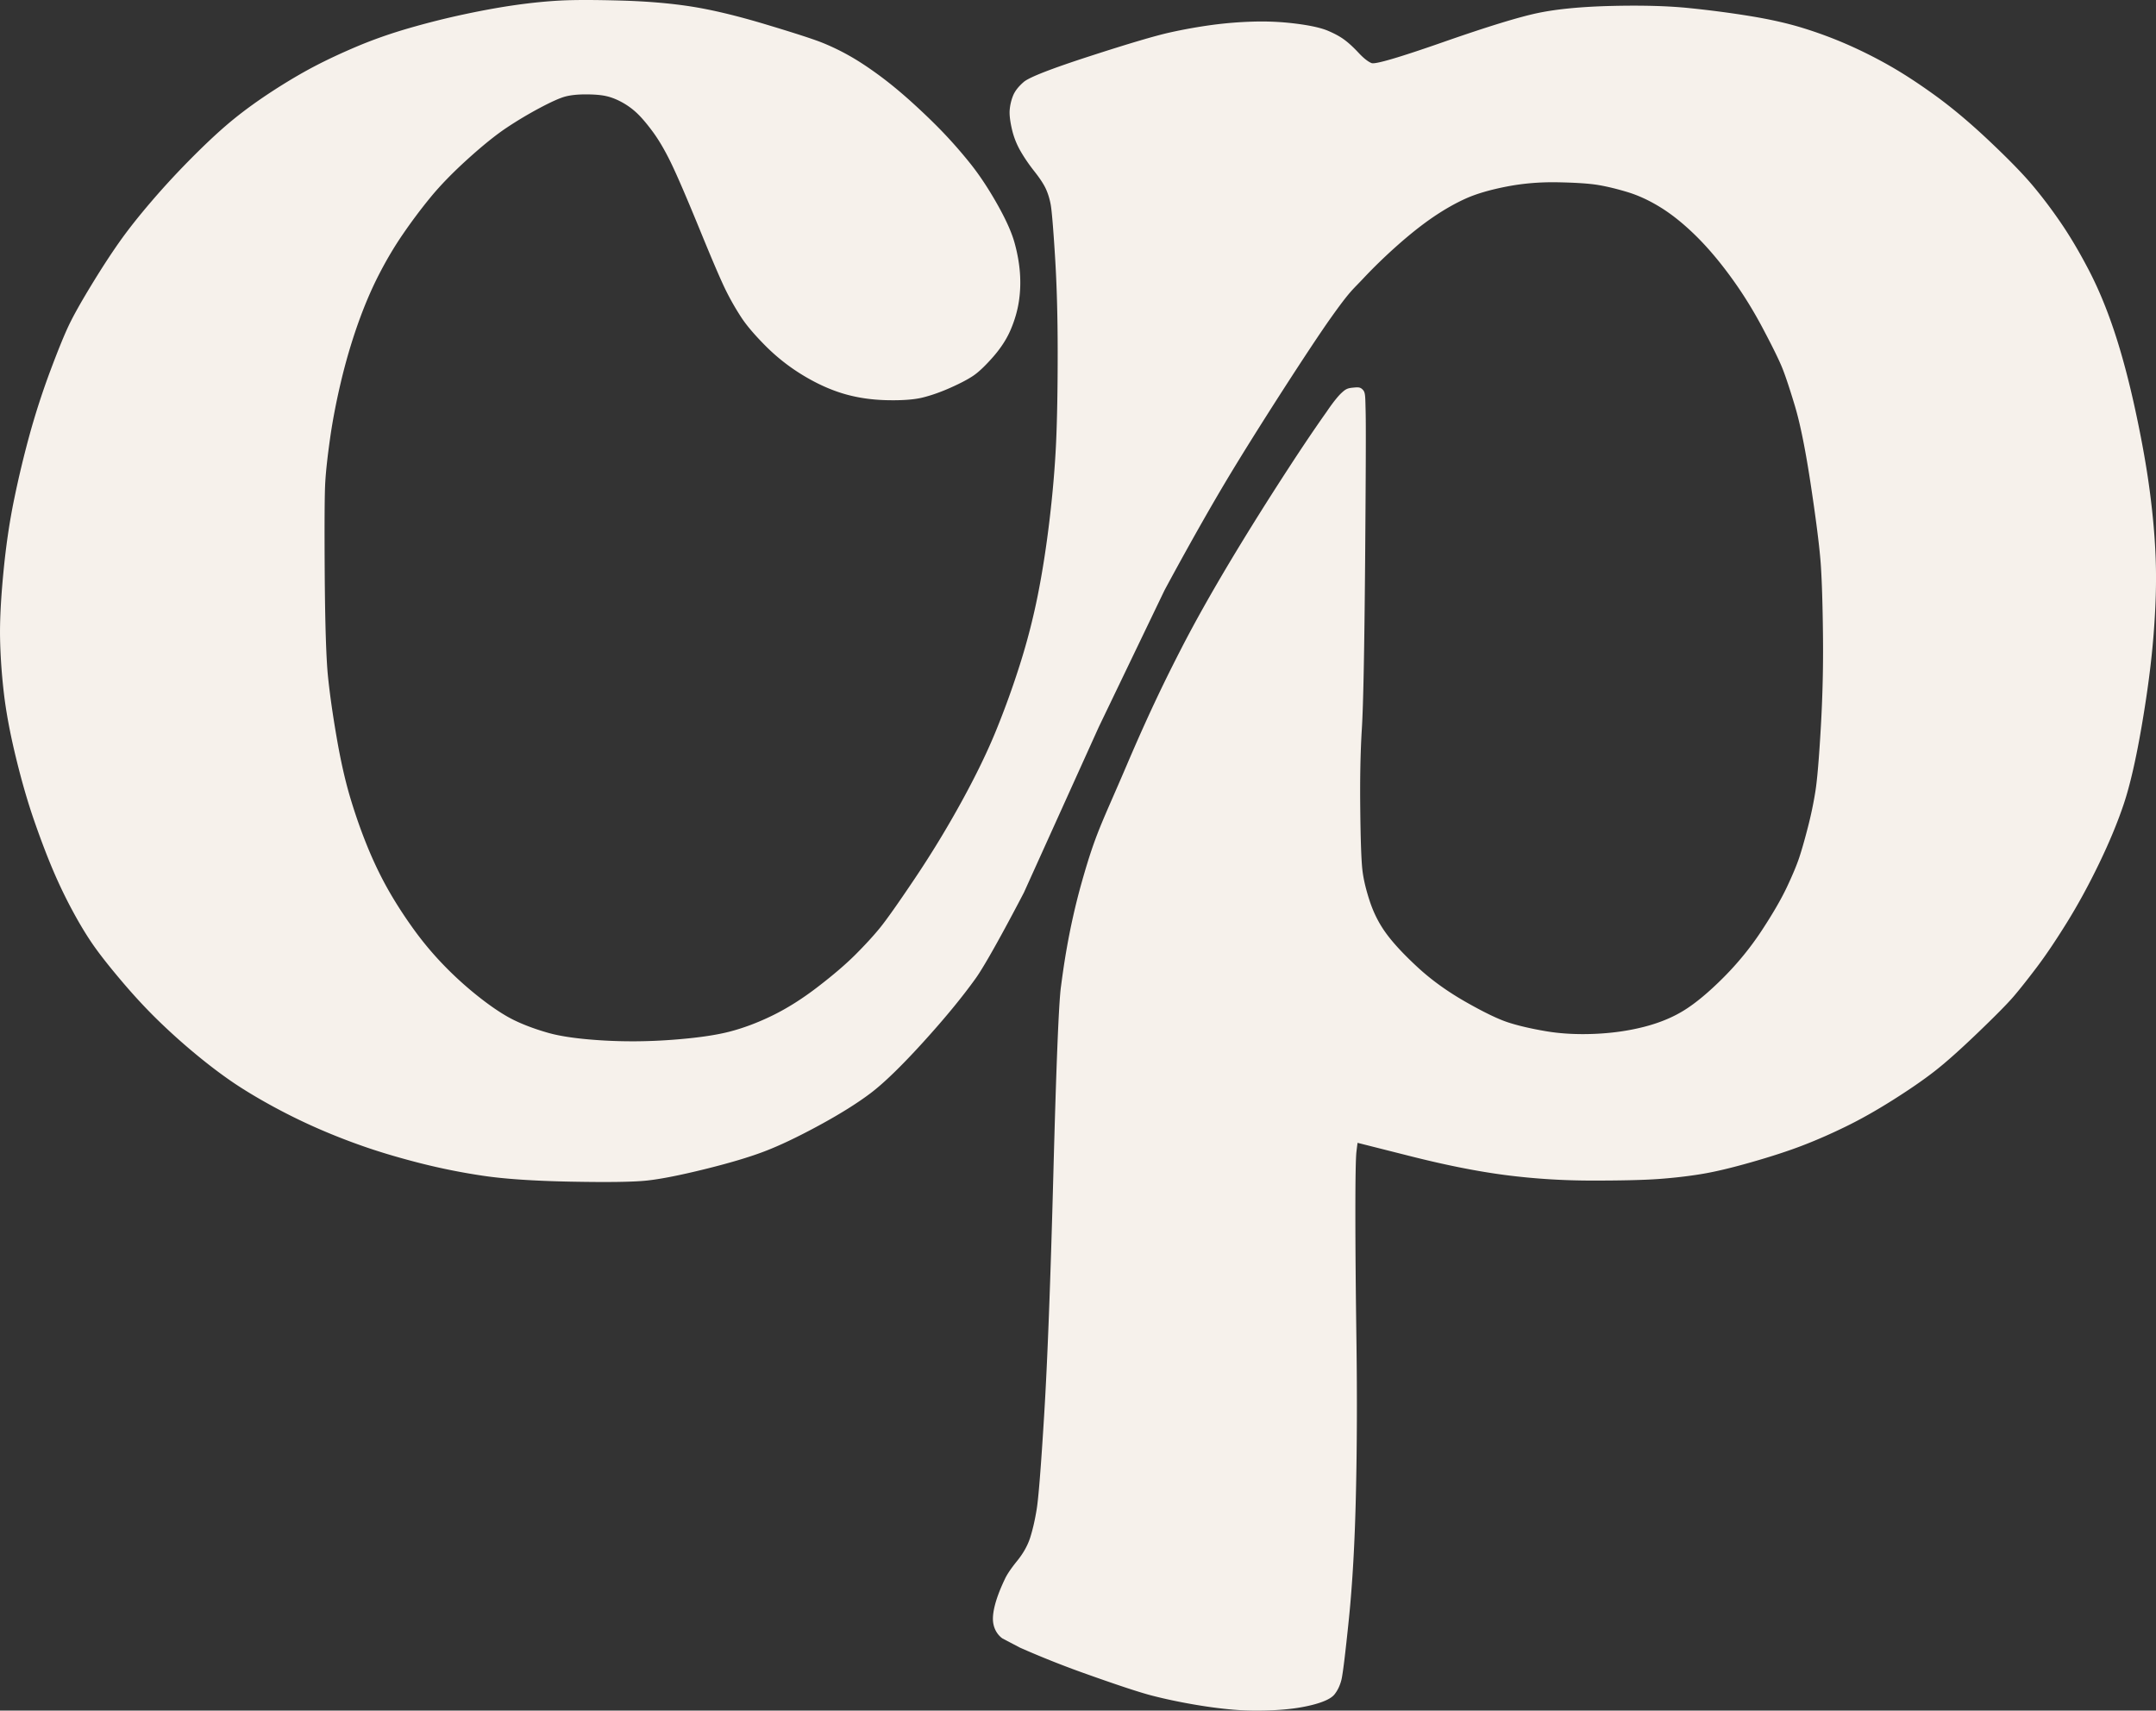 <svg xmlns="http://www.w3.org/2000/svg" xmlns:vectornator="http://vectornator.io" stroke-linecap="round" stroke-linejoin="round" stroke-miterlimit="10" clip-rule="evenodd" viewBox="1388.53 269.523 525.503 416.945"><rect x="1388.53" y="269.523" width="525.503" height="416.945" fill="#333333" stroke="none"/><clipPath id="a"><path d="M1388.53 269.523h525.503v416.945H1388.53z"/></clipPath><g vectornator:layerName="Layer" clip-path="url(#a)"><path vectornator:layerName="Curva 3" fill="#f6f1eb" d="M1525.13 269.655c-3.33.175-6.88.526-10.65 1.051-3.77.526-7.93 1.271-12.49 2.235-4.55.964-9.11 2.103-13.67 3.418-4.55 1.314-8.8 2.804-12.75 4.469-3.94 1.665-7.49 3.33-10.65 4.996-3.15 1.665-6.48 3.636-9.99 5.915-3.5 2.279-6.66 4.557-9.46 6.836-2.81 2.278-6.05 5.258-9.73 8.938-3.68 3.681-7.1 7.362-10.25 11.043-3.16 3.68-5.79 7.01-7.89 9.99-2.1 2.98-4.38 6.485-6.83 10.516-2.46 4.032-4.25 7.23-5.39 9.596-1.14 2.367-2.68 6.135-4.61 11.305a186.513 186.513 0 0 0-4.99 15.381 251.074 251.074 0 0 0-3.81 15.905c-1.14 5.522-2.02 11.525-2.63 18.01-.62 6.485-.88 11.83-.79 16.037.09 4.207.39 8.588.92 13.145s1.49 9.728 2.89 15.512c1.4 5.784 2.89 10.954 4.47 15.511 1.58 4.558 3.11 8.589 4.6 12.094 1.49 3.506 3.11 6.88 4.87 10.122 1.75 3.243 3.46 6.047 5.12 8.413 1.67 2.366 3.99 5.302 6.97 8.808 2.98 3.505 5.92 6.66 8.81 9.464 2.89 2.805 5.87 5.477 8.94 8.019 3.06 2.541 6 4.776 8.8 6.704 2.81 1.928 6.14 3.944 9.99 6.047 3.86 2.103 7.72 3.987 11.57 5.652a156.68 156.68 0 0 0 11.57 4.47c3.86 1.314 8.19 2.585 13.01 3.812a153.42 153.42 0 0 0 15.12 3.023c5.26.789 12.4 1.271 21.43 1.446 9.02.176 15.2.088 18.53-.262 3.33-.351 8.02-1.271 14.07-2.761 6.05-1.49 10.91-2.936 14.59-4.338 3.68-1.402 8.11-3.505 13.28-6.31 5.17-2.804 9.37-5.433 12.62-7.887 3.24-2.454 7.49-6.573 12.75-12.357 5.26-5.784 9.55-10.998 12.88-15.643 3.33-4.644 11.75-20.906 11.75-20.906l18.22-40.296 16.04-33.365s7.64-14.294 14.97-26.572c7.33-12.277 20.75-33.056 25.52-39.76 4.76-6.704 5.25-6.792 7.88-9.596 2.63-2.804 5.48-5.565 8.55-8.282 3.07-2.716 5.96-4.995 8.67-6.835 2.72-1.841 5.35-3.33 7.89-4.47 2.54-1.139 5.83-2.103 9.86-2.892 4.03-.788 8.24-1.139 12.62-1.051 4.38.087 7.62.306 9.73.657 2.1.35 4.47.92 7.1 1.709 2.62.789 5.3 2.015 8.01 3.681 2.72 1.665 5.53 3.899 8.42 6.704 2.89 2.804 5.78 6.178 8.67 10.122 2.9 3.943 5.52 8.15 7.89 12.619 2.37 4.47 3.94 7.668 4.73 9.596.79 1.928 1.84 5.083 3.16 9.465 1.31 4.382 2.63 10.954 3.94 19.718 1.32 8.764 2.1 15.117 2.37 19.061.26 3.943.44 9.596.52 16.957.09 7.362-.08 14.855-.52 22.479-.44 7.624-.88 12.839-1.32 15.643a93.41 93.41 0 0 1-1.84 8.807c-.79 3.068-1.49 5.521-2.1 7.362-.61 1.84-1.62 4.25-3.02 7.23-1.41 2.979-3.47 6.529-6.18 10.647a72.849 72.849 0 0 1-9.34 11.437c-3.5 3.505-6.66 6.134-9.46 7.887-2.8 1.753-6.09 3.111-9.86 4.075-3.77.964-7.8 1.534-12.09 1.709-4.3.175-8.24-.044-11.83-.657-3.6-.614-6.62-1.315-9.07-2.103-2.46-.789-5.92-2.454-10.39-4.996-4.47-2.541-8.37-5.345-11.7-8.413-3.33-3.067-5.87-5.784-7.62-8.15-1.76-2.366-3.11-4.995-4.08-7.887-.96-2.892-1.58-5.477-1.84-7.756-.26-2.278-.44-7.186-.52-14.723-.09-7.536.04-14.109.39-19.718.35-5.608.61-19.017.79-40.225.17-21.207.22-33.564.13-37.069-.09-3.506-.04-4.558-.61-5.214-.66-.757-1.16-.727-2.47-.6-1.31.127-1.76.311-2.83 1.315-1.53 1.43-3.58 4.542-3.58 4.542s-3.35 4.645-8.78 12.97c-5.43 8.326-10.43 16.301-14.99 23.925-4.55 7.624-8.41 14.504-11.57 20.638-3.15 6.135-7.32 14.379-13.4 28.62-6.08 14.242-7.53 16.402-10.91 28.348-3.38 11.946-4.6 21.773-5.13 25.717-.53 3.943-1.14 19.104-1.84 45.483-.7 26.378-1.45 45.965-2.24 58.759-.78 12.795-1.4 20.507-1.84 23.136-.43 2.629-.96 4.908-1.57 6.836-.62 1.928-1.67 3.812-3.16 5.652-1.49 1.841-2.5 3.331-3.02 4.47-.53 1.139-2.76 5.726-2.9 9.346-.14 3.619 2.35 5.13 2.35 5.13l4.23 2.218s6.79 3.068 15.12 6.047c8.32 2.98 14.02 4.864 17.08 5.653 3.07.789 6.36 1.49 9.86 2.103 3.51.614 6.8 1.052 9.86 1.315 3.07.263 6.4.306 9.99.131 3.6-.175 6.75-.613 9.47-1.314 2.71-.702 4.47-1.534 5.26-2.498.78-.964 1.35-2.147 1.71-3.549.35-1.402.96-6.398 1.84-14.986.87-8.588 1.44-18.666 1.7-30.234.27-11.568.31-23.794.14-36.676-.18-12.882-.27-23.574-.27-32.075 0-8.5.09-13.452.27-14.854.08-.701.17-1.402.26-2.103 4.34 1.095 8.67 2.191 13.01 3.286 8.68 2.191 16.43 3.725 23.27 4.601 6.84.876 13.85 1.315 21.03 1.315 7.19 0 12.58-.132 16.17-.395 3.59-.263 7.01-.657 10.25-1.183 3.25-.526 7.32-1.49 12.23-2.892s9.07-2.76 12.49-4.075c3.42-1.314 6.92-2.848 10.51-4.601 3.6-1.753 7.41-3.9 11.44-6.441 4.03-2.542 7.41-4.864 10.12-6.967 2.72-2.103 6.27-5.258 10.65-9.465 4.38-4.206 7.32-7.186 8.81-8.939 1.49-1.752 3.33-4.075 5.52-6.967 2.19-2.892 4.64-6.529 7.36-10.91 2.72-4.382 5.35-9.202 7.89-14.46 2.54-5.258 4.55-10.122 6.04-14.592 1.49-4.469 2.94-10.779 4.34-18.929 1.4-8.15 2.37-15.555 2.89-22.216.53-6.66.71-12.663.53-18.009-.17-5.346-.66-10.998-1.45-16.957-.78-5.96-1.97-12.576-3.54-19.85-1.58-7.274-3.29-13.671-5.13-19.192-1.84-5.521-3.9-10.473-6.18-14.854-2.28-4.382-4.56-8.238-6.84-11.568-2.27-3.33-4.6-6.398-6.96-9.202-2.37-2.804-5.87-6.397-10.52-10.779-4.64-4.382-9.03-8.063-13.14-11.042-4.12-2.98-7.89-5.434-11.31-7.362a111.556 111.556 0 0 0-10.25-5.126 102.57 102.57 0 0 0-10.65-3.944c-3.68-1.139-7.93-2.103-12.75-2.892-4.82-.789-9.82-1.446-14.99-1.972s-11.43-.701-18.8-.526c-7.36.176-13.36.745-18 1.709-4.65.964-12.36 3.33-23.14 7.099-10.78 3.768-16.61 5.477-17.48 5.126-.88-.35-1.93-1.183-3.16-2.497-1.23-1.315-2.36-2.366-3.42-3.155-1.05-.789-2.41-1.534-4.07-2.235-1.67-.701-4.21-1.271-7.63-1.709a67.003 67.003 0 0 0-10.25-.526c-3.42.088-6.79.351-10.12.789a124.32 124.32 0 0 0-10.39 1.841c-3.59.788-10.12 2.716-19.58 5.784-9.47 3.067-14.86 5.17-16.17 6.309-1.32 1.14-2.19 2.279-2.63 3.418a12.09 12.09 0 0 0-.79 3.418c-.09 1.139.09 2.673.53 4.601a19.332 19.332 0 0 0 2.1 5.389c.96 1.665 2.1 3.331 3.42 4.996 1.31 1.665 2.23 3.067 2.76 4.206.52 1.139.92 2.41 1.18 3.812.26 1.402.62 5.565 1.05 12.488.44 6.924.66 14.811.66 23.662 0 8.851-.13 16.169-.39 21.953-.27 5.784-.79 12.006-1.58 18.666-.79 6.661-1.75 12.839-2.89 18.535a158.716 158.716 0 0 1-4.34 16.826 211.921 211.921 0 0 1-5.79 16.038c-2.1 5.17-4.9 10.954-8.41 17.352a245.35 245.35 0 0 1-11.43 18.797c-4.12 6.135-6.97 10.166-8.55 12.094-1.58 1.928-3.55 4.075-5.91 6.441-2.37 2.367-5.44 4.996-9.21 7.888-3.76 2.892-7.45 5.214-11.04 6.967-3.59 1.752-7.1 3.067-10.51 3.943-3.42.877-8.07 1.534-13.94 1.972-5.87.438-11.61.482-17.22.132-5.61-.351-9.95-.964-13.01-1.841-3.07-.876-5.79-1.884-8.15-3.023-2.37-1.139-5.13-2.936-8.29-5.39a85.993 85.993 0 0 1-8.93-8.018 79.542 79.542 0 0 1-7.76-9.334c-2.37-3.33-4.43-6.572-6.18-9.727-1.75-3.155-3.37-6.573-4.86-10.254-1.49-3.68-2.85-7.58-4.08-11.699-1.22-4.119-2.32-8.983-3.28-14.591-.97-5.609-1.67-10.561-2.11-14.855-.43-4.294-.7-12.575-.79-24.844-.08-12.269-.04-19.806.14-22.61.17-2.805.57-6.354 1.18-10.648s1.49-8.851 2.63-13.671c1.14-4.82 2.5-9.465 4.07-13.935 1.58-4.469 3.29-8.5 5.13-12.093 1.84-3.593 3.81-6.924 5.92-9.991 2.1-3.067 4.33-6.047 6.7-8.939 2.37-2.892 5.39-6.003 9.07-9.333 3.68-3.33 6.84-5.871 9.46-7.624a96.004 96.004 0 0 1 8.15-4.864c2.81-1.49 4.87-2.41 6.18-2.76 1.32-.351 2.98-.526 5-.526 2.01 0 3.64.131 4.86.394 1.23.263 2.5.745 3.81 1.446a17.64 17.64 0 0 1 3.69 2.629c1.13 1.052 2.45 2.585 3.94 4.601 1.49 2.016 2.98 4.557 4.47 7.624 1.49 3.068 3.81 8.457 6.97 16.169 3.15 7.712 5.3 12.707 6.44 14.986a64.119 64.119 0 0 0 3.68 6.441c1.31 2.016 3.33 4.382 6.04 7.099a47.86 47.86 0 0 0 9.07 7.098c3.33 2.016 6.62 3.506 9.86 4.47 3.25.964 6.75 1.489 10.52 1.577 3.77.088 6.7-.131 8.81-.657 2.1-.526 4.34-1.315 6.7-2.366 2.37-1.052 4.21-2.016 5.52-2.892 1.32-.877 2.94-2.41 4.87-4.601 1.92-2.191 3.37-4.426 4.33-6.704.97-2.279 1.63-4.558 1.98-6.836.35-2.279.43-4.601.26-6.967-.18-2.366-.61-4.82-1.32-7.362-.7-2.541-2.14-5.74-4.33-9.596s-4.39-7.142-6.58-9.859a114.884 114.884 0 0 0-6.57-7.493c-2.19-2.278-4.69-4.688-7.49-7.229-2.81-2.542-5.52-4.777-8.15-6.705-2.63-1.928-5.04-3.505-7.23-4.732a56.166 56.166 0 0 0-6.57-3.155c-2.2-.876-6.8-2.366-13.81-4.469-7.01-2.104-13.06-3.55-18.14-4.338-5.08-.789-10.82-1.271-17.22-1.446-6.4-.176-11.26-.176-14.59 0z"/></g></svg>